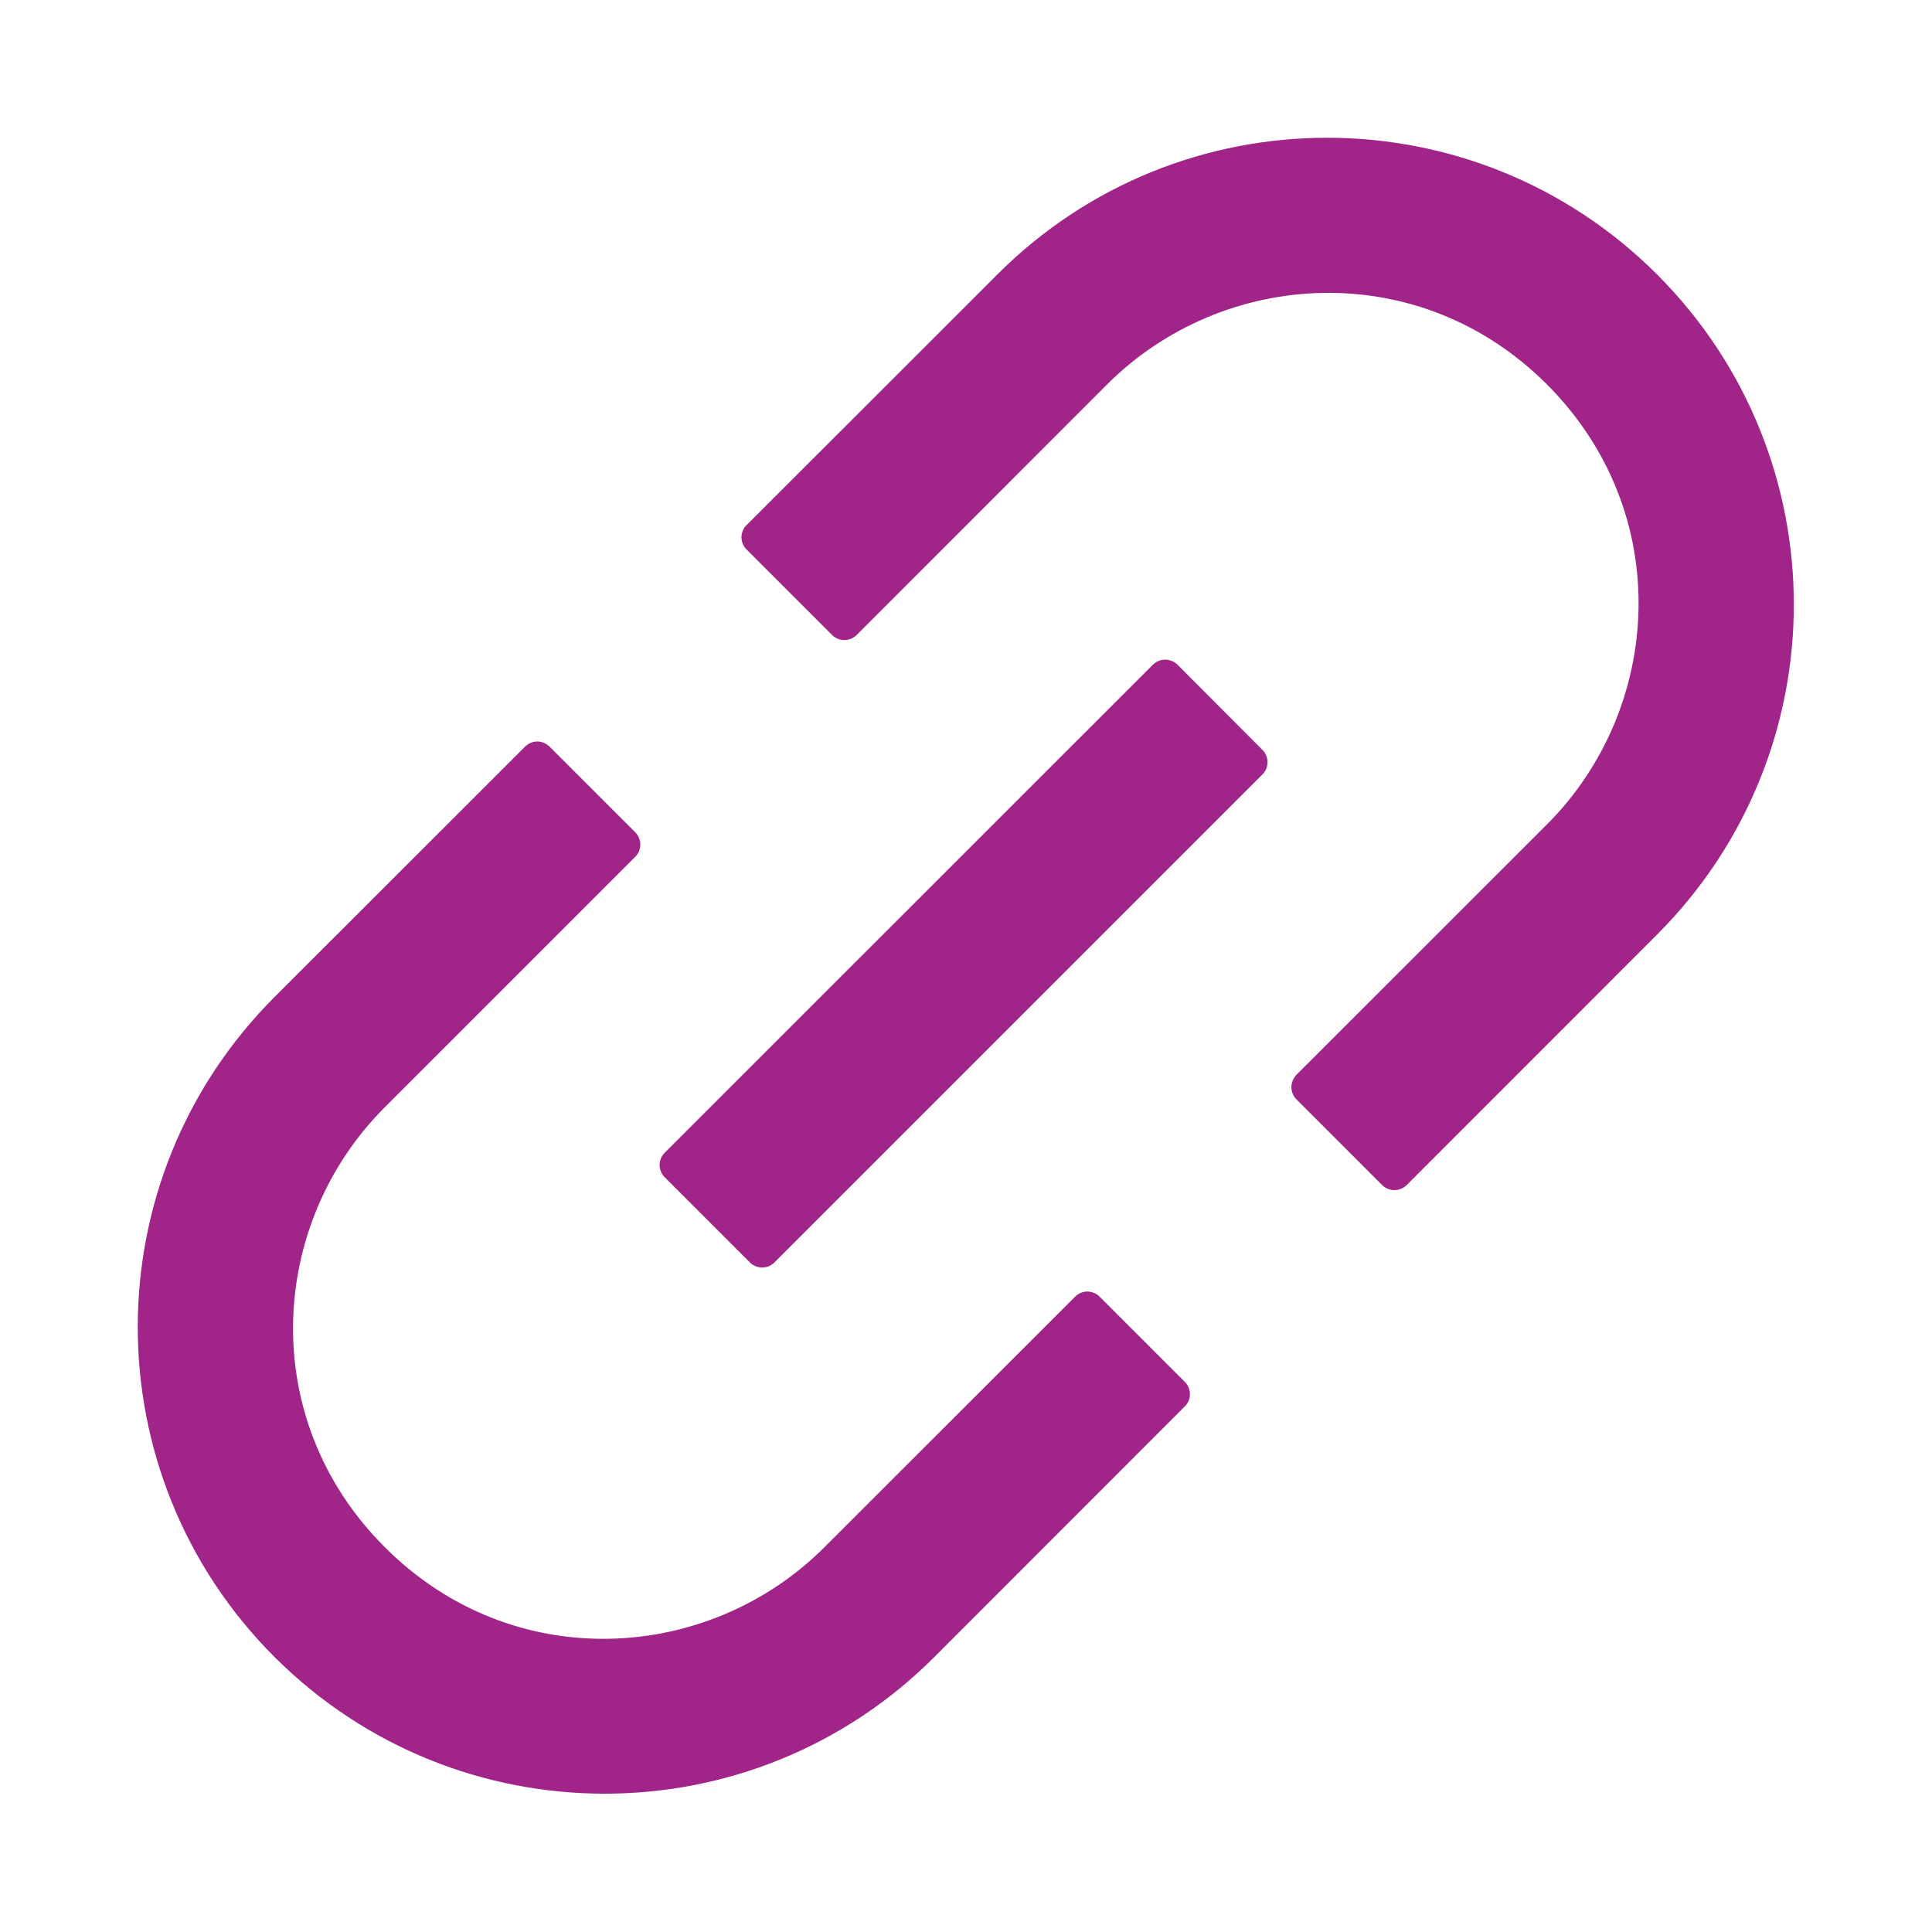 <svg width="14" height="14" viewBox="0 0 14 14" fill="none" xmlns="http://www.w3.org/2000/svg">
<path d="M7.968 9.396C7.944 9.372 7.912 9.359 7.879 9.359C7.846 9.359 7.815 9.372 7.791 9.396L5.975 11.211C5.135 12.052 3.716 12.141 2.788 11.211C1.858 10.282 1.947 8.864 2.788 8.024L4.604 6.208C4.652 6.16 4.652 6.08 4.604 6.032L3.982 5.41C3.958 5.387 3.926 5.373 3.893 5.373C3.86 5.373 3.829 5.387 3.805 5.41L1.989 7.225C0.668 8.547 0.668 10.686 1.989 12.007C3.311 13.327 5.45 13.329 6.771 12.007L8.586 10.191C8.635 10.143 8.635 10.063 8.586 10.014L7.968 9.396ZM12.008 1.989C10.686 0.668 8.547 0.668 7.227 1.989L5.41 3.805C5.386 3.829 5.373 3.86 5.373 3.893C5.373 3.926 5.386 3.958 5.41 3.982L6.03 4.602C6.079 4.65 6.158 4.65 6.207 4.602L8.022 2.786C8.863 1.946 10.282 1.857 11.21 2.786C12.139 3.716 12.05 5.133 11.21 5.974L9.394 7.789C9.371 7.813 9.358 7.845 9.358 7.878C9.358 7.911 9.371 7.943 9.394 7.966L10.016 8.588C10.065 8.636 10.144 8.636 10.193 8.588L12.008 6.772C13.329 5.45 13.329 3.311 12.008 1.989V1.989ZM8.532 4.816C8.508 4.793 8.476 4.78 8.443 4.78C8.41 4.78 8.379 4.793 8.355 4.816L4.816 8.354C4.793 8.377 4.78 8.409 4.78 8.442C4.78 8.475 4.793 8.507 4.816 8.53L5.435 9.149C5.483 9.197 5.563 9.197 5.611 9.149L9.149 5.611C9.197 5.563 9.197 5.483 9.149 5.435L8.532 4.816Z" fill="#A12489"/>
</svg>
